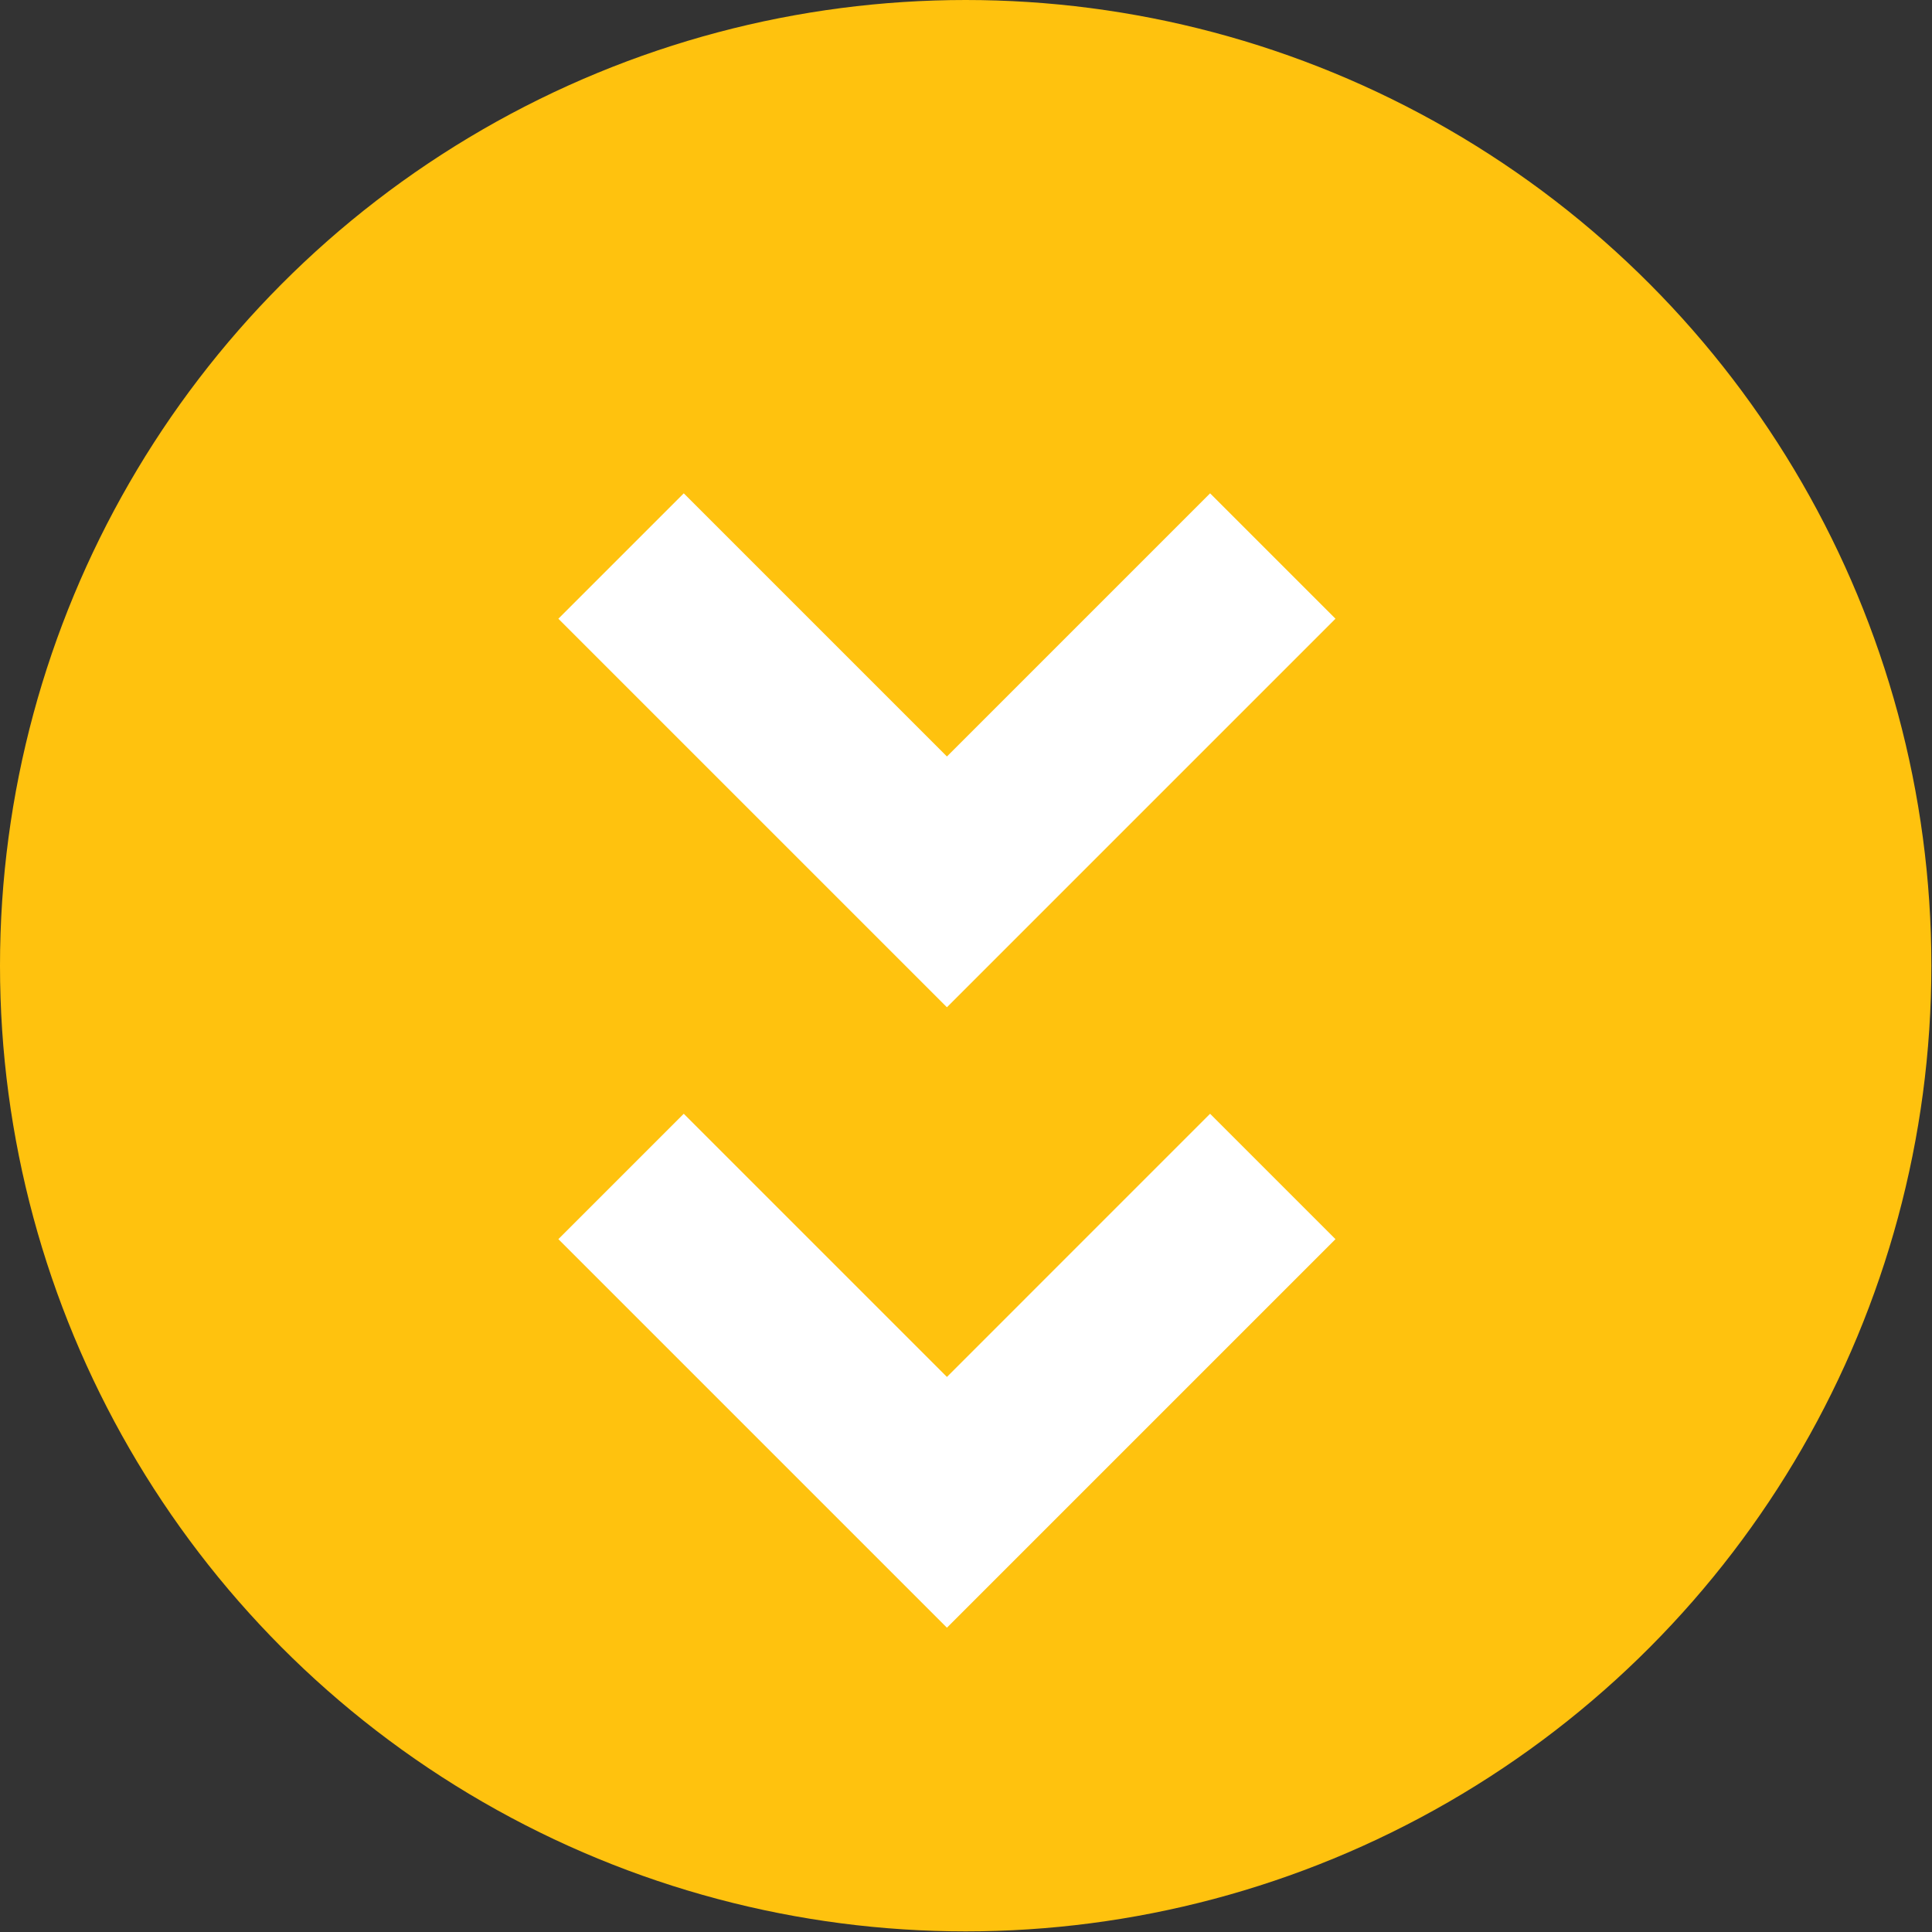 <svg xmlns="http://www.w3.org/2000/svg" viewBox="0 0 30.89 30.89"><rect x="0" y="0" width="30.89" height="30.89" fill="#333333" stroke="none"/><g id="Layer_2" data-name="Layer 2"><g id="Layer_1-2" data-name="Layer 1"><circle cx="15.44" cy="15.44" r="15.44" style="fill:#ffc20e"/><polyline points="20.35 18.81 15.14 24.02 9.93 18.81" style="fill:none;stroke:#fff;stroke-miterlimit:10;stroke-width:2.835px"/><polyline points="20.35 8.89 15.14 14.1 9.93 8.89" style="fill:none;stroke:#fff;stroke-miterlimit:10;stroke-width:2.835px"/></g></g></svg>